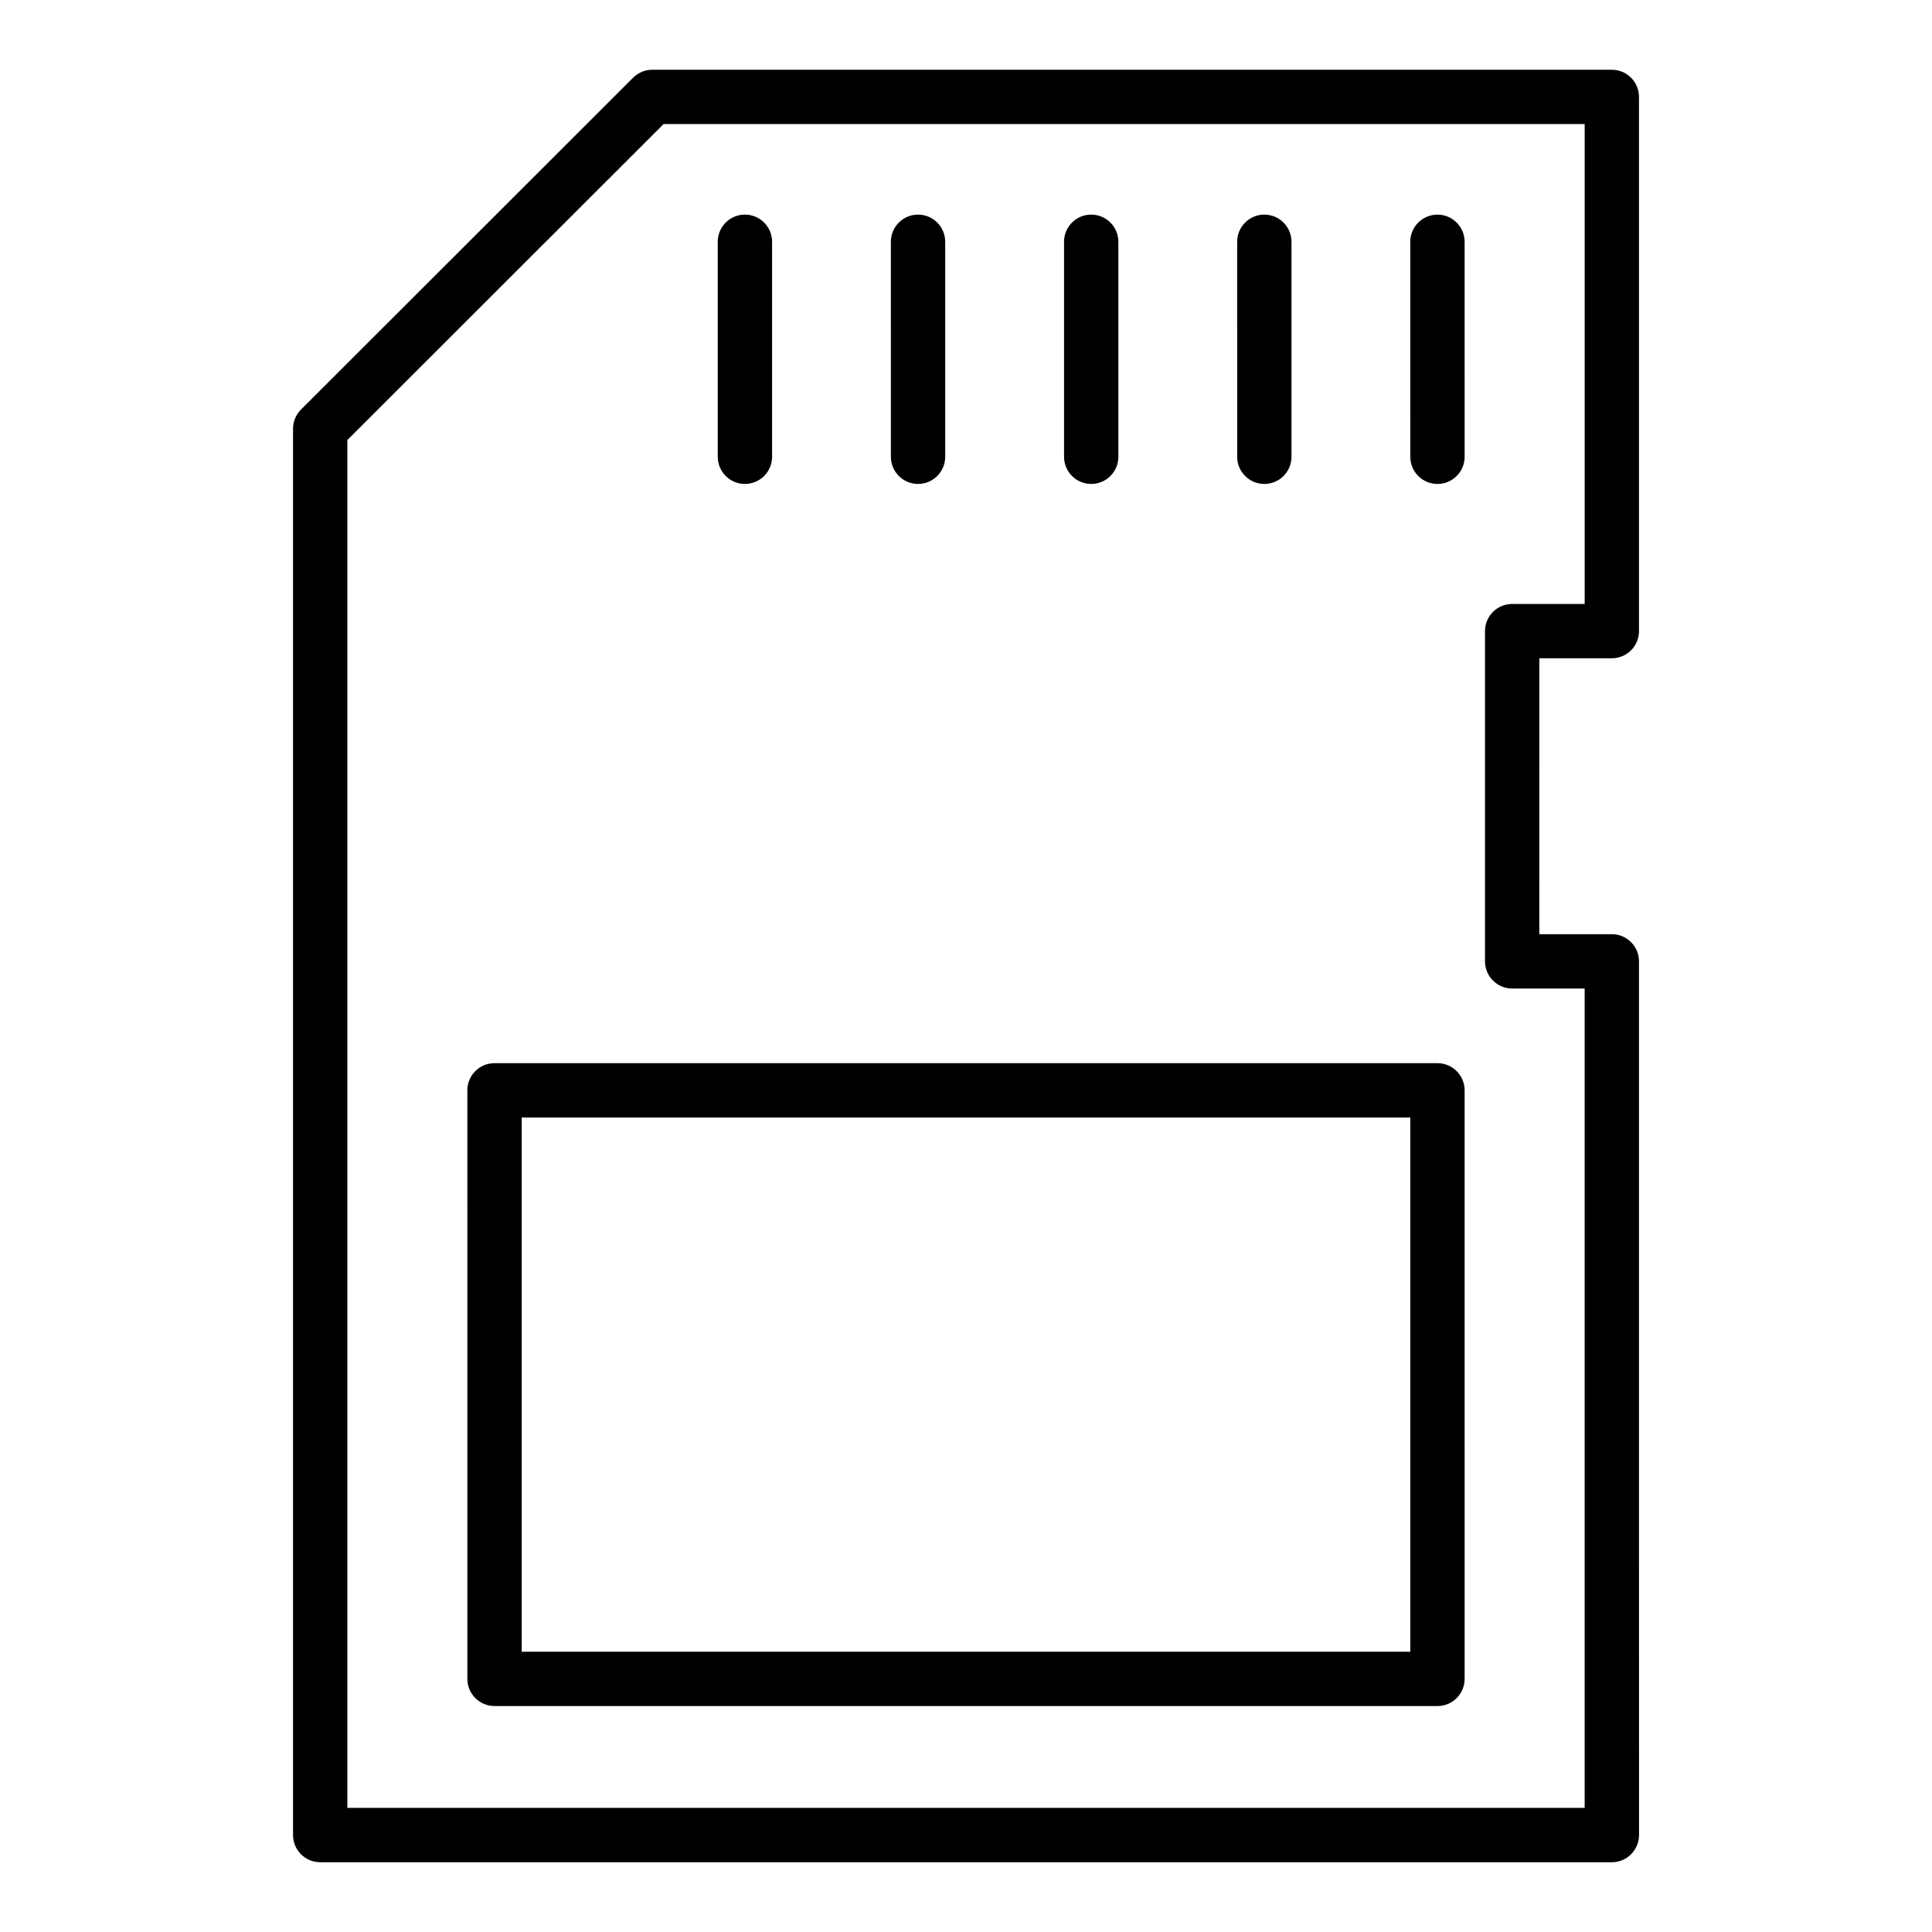 <?xml version="1.0" encoding="UTF-8"?>
<!-- Uploaded to: ICON Repo, www.svgrepo.com, Generator: ICON Repo Mixer Tools -->
<svg fill="#000000" width="800px" height="800px" version="1.1" viewBox="144 144 512 512" xmlns="http://www.w3.org/2000/svg">
 <g>
  <path d="m571.15 318.45c3.977 0 7.199-3.223 7.199-7.199l-0.004-141.57c0-3.977-3.223-7.199-7.199-7.199h-254.27c-1.91 0-3.738 0.758-5.09 2.106l-88.02 87.949c-1.348 1.348-2.109 3.184-2.109 5.094v372.68c0 3.977 3.223 7.199 7.199 7.199h342.3c3.977 0 7.199-3.223 7.199-7.199l-0.008-231.54c0-3.977-3.223-7.199-7.199-7.199h-19.215l0.004-73.125zm-26.414 87.52h19.215v217.14h-327.9v-362.5l83.805-83.734h244.1v127.18h-19.215c-3.977 0-7.199 3.223-7.199 7.199v87.52c0.004 3.973 3.227 7.195 7.199 7.195z"/>
  <path d="m524.94 200.88c-3.977 0-7.199 3.223-7.199 7.199l0.004 56.977c0 3.977 3.223 7.199 7.199 7.199 3.977 0 7.199-3.223 7.199-7.199l-0.004-56.98c0-3.973-3.223-7.195-7.199-7.195z"/>
  <path d="m479.06 272.25c3.977 0 7.199-3.223 7.199-7.199v-56.977c0-3.977-3.223-7.199-7.199-7.199-3.977 0-7.199 3.223-7.199 7.199l0.004 56.98c0 3.973 3.223 7.195 7.195 7.195z"/>
  <path d="m433.18 272.25c3.977 0 7.199-3.223 7.199-7.199v-56.977c0-3.977-3.223-7.199-7.199-7.199-3.977 0-7.199 3.223-7.199 7.199l0.004 56.98c0 3.973 3.223 7.195 7.195 7.195z"/>
  <path d="m387.29 272.25c3.977 0 7.199-3.223 7.199-7.199v-56.977c0-3.977-3.223-7.199-7.199-7.199-3.977 0-7.199 3.223-7.199 7.199l0.004 56.98c0 3.973 3.223 7.195 7.195 7.195z"/>
  <path d="m341.41 272.25c3.977 0 7.199-3.223 7.199-7.199v-56.977c0-3.977-3.223-7.199-7.199-7.199-3.977 0-7.199 3.223-7.199 7.199l0.004 56.98c0 3.973 3.223 7.195 7.195 7.195z"/>
  <path d="m524.94 425.75h-249.89c-3.977 0-7.199 3.223-7.199 7.199l0.004 155.97c0 3.977 3.223 7.199 7.199 7.199h249.89c3.977 0 7.199-3.223 7.199-7.199l-0.004-155.97c0-3.977-3.223-7.199-7.199-7.199zm-7.195 155.98h-235.49v-141.58h235.49z"/>
 </g>
</svg>